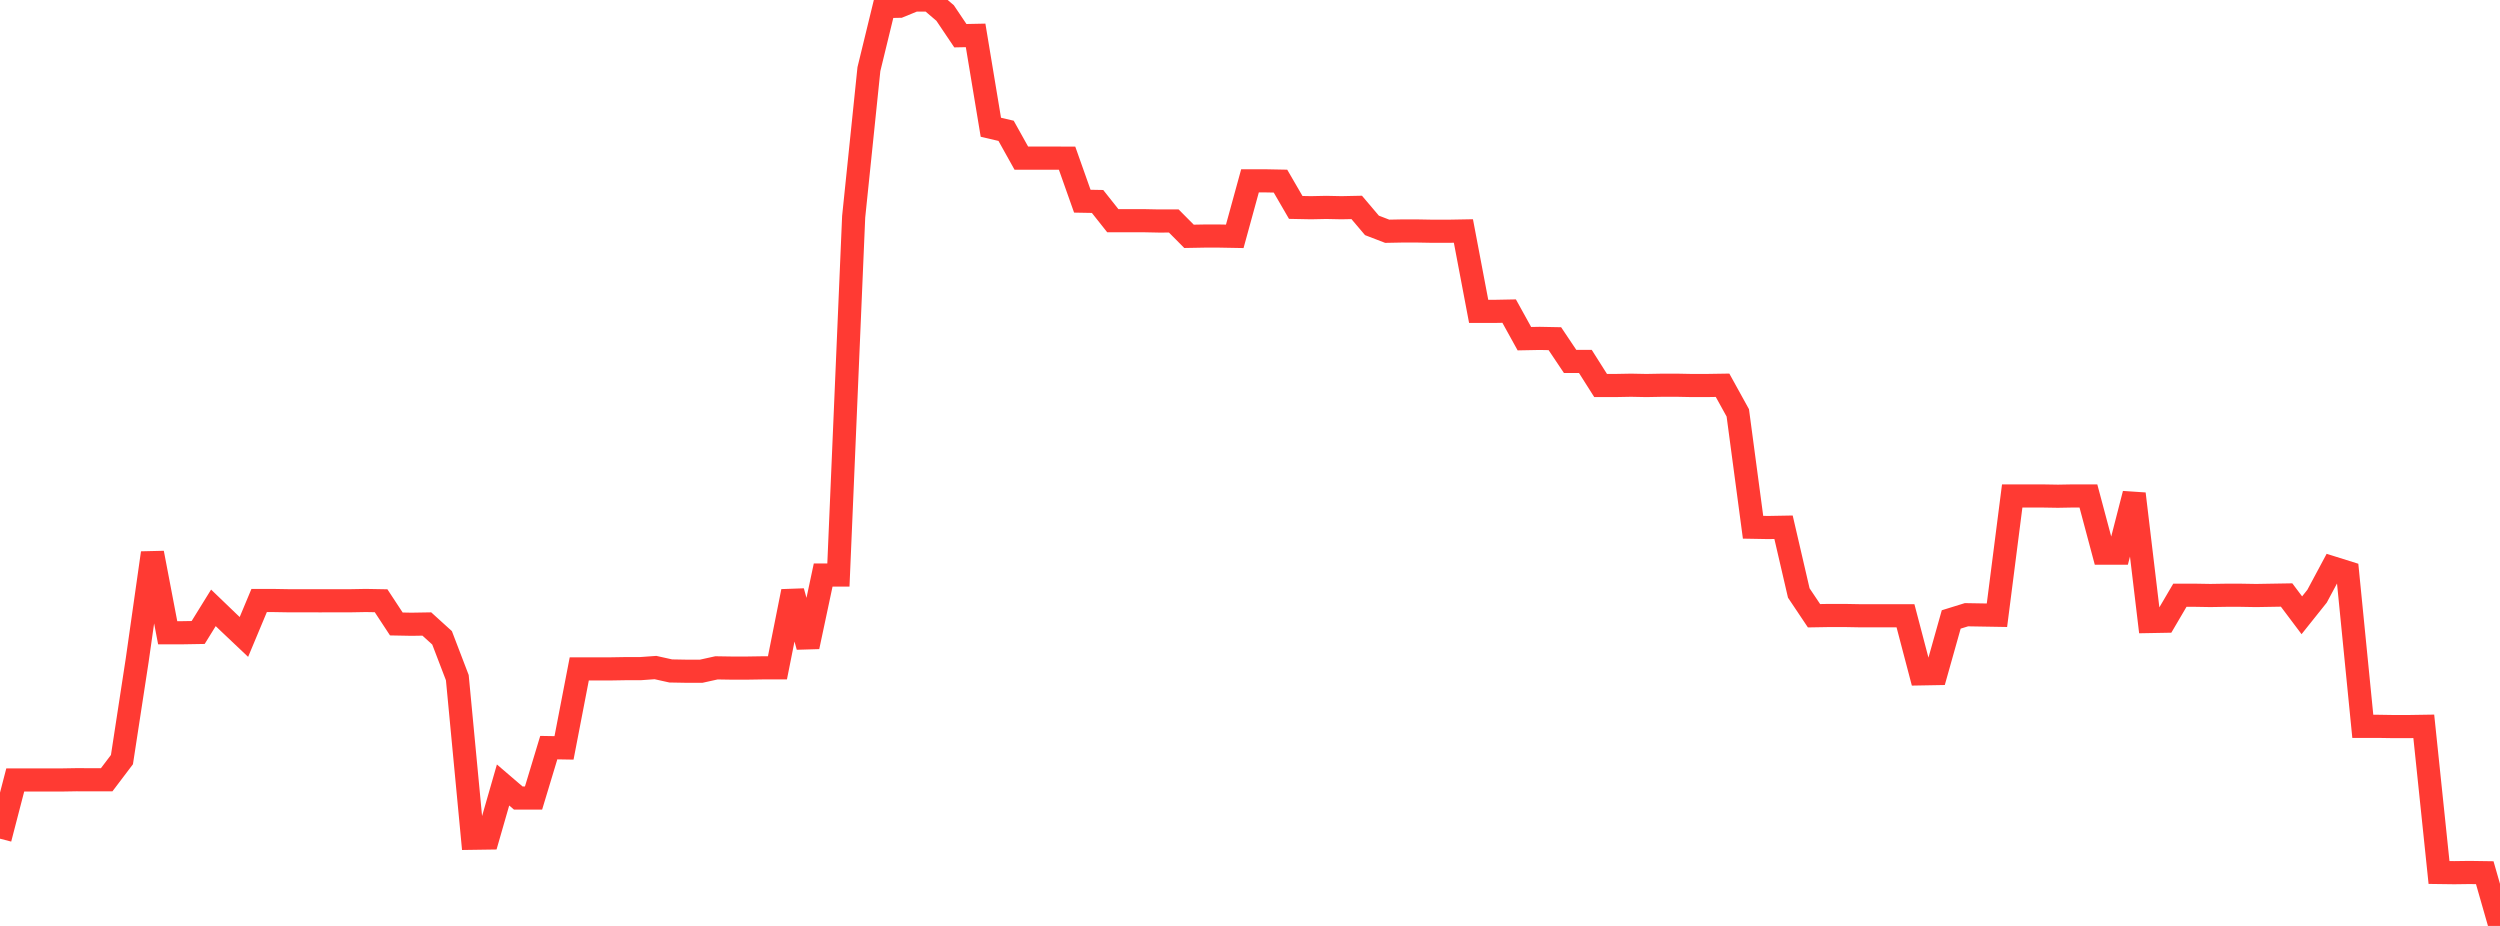 <?xml version="1.0" standalone="no"?>
<!DOCTYPE svg PUBLIC "-//W3C//DTD SVG 1.1//EN" "http://www.w3.org/Graphics/SVG/1.1/DTD/svg11.dtd">

<svg width="135" height="50" viewBox="0 0 135 50" preserveAspectRatio="none" 
  xmlns="http://www.w3.org/2000/svg"
  xmlns:xlink="http://www.w3.org/1999/xlink">


<polyline points="0.0, 45.289 0.823, 42.119 1.646, 42.119 2.47, 42.119 3.293, 42.119 4.116, 42.105 4.939, 42.107 5.762, 42.106 6.585, 41.019 7.409, 35.648 8.232, 29.859 9.055, 34.168 9.878, 34.168 10.701, 34.154 11.524, 32.824 12.348, 33.616 13.171, 34.395 13.994, 32.427 14.817, 32.428 15.64, 32.442 16.463, 32.441 17.287, 32.443 18.11, 32.441 18.933, 32.441 19.756, 32.426 20.579, 32.441 21.402, 33.694 22.226, 33.71 23.049, 33.696 23.872, 34.443 24.695, 36.593 25.518, 45.266 26.341, 45.254 27.165, 42.389 27.988, 43.095 28.811, 43.095 29.634, 40.372 30.457, 40.386 31.28, 36.122 32.104, 36.121 32.927, 36.121 33.75, 36.107 34.573, 36.107 35.396, 36.048 36.22, 36.231 37.043, 36.246 37.866, 36.246 38.689, 36.064 39.512, 36.077 40.335, 36.077 41.159, 36.064 41.982, 36.063 42.805, 31.934 43.628, 34.922 44.451, 31.051 45.274, 31.051 46.098, 11.705 46.921, 3.735 47.744, 0.354 48.567, 0.337 49.39, 0.0 50.213, 0 51.037, 0.704 51.86, 1.928 52.683, 1.911 53.506, 6.872 54.329, 7.064 55.152, 8.54 55.976, 8.539 56.799, 8.539 57.622, 8.54 58.445, 10.864 59.268, 10.879 60.091, 11.917 60.915, 11.918 61.738, 11.917 62.561, 11.934 63.384, 11.933 64.207, 12.762 65.03, 12.747 65.854, 12.747 66.677, 12.762 67.5, 9.765 68.323, 9.765 69.146, 9.781 69.97, 11.201 70.793, 11.217 71.616, 11.2 72.439, 11.217 73.262, 11.2 74.085, 12.171 74.909, 12.488 75.732, 12.472 76.555, 12.473 77.378, 12.488 78.201, 12.488 79.024, 12.473 79.848, 16.815 80.671, 16.815 81.494, 16.799 82.317, 18.289 83.14, 18.273 83.963, 18.289 84.787, 19.518 85.61, 19.518 86.433, 20.817 87.256, 20.817 88.079, 20.802 88.902, 20.818 89.726, 20.803 90.549, 20.802 91.372, 20.818 92.195, 20.817 93.018, 20.804 93.841, 22.295 94.665, 28.471 95.488, 28.486 96.311, 28.471 97.134, 32.021 97.957, 33.25 98.78, 33.236 99.604, 33.236 100.427, 33.251 101.25, 33.25 102.073, 33.251 102.896, 33.251 103.72, 36.389 104.543, 36.374 105.366, 33.45 106.189, 33.195 107.012, 33.209 107.835, 33.223 108.659, 26.782 109.482, 26.781 110.305, 26.782 111.128, 26.796 111.951, 26.781 112.774, 26.782 113.598, 29.869 114.421, 29.869 115.244, 26.666 116.067, 33.562 116.89, 33.547 117.713, 32.144 118.537, 32.143 119.36, 32.157 120.183, 32.144 121.006, 32.144 121.829, 32.158 122.652, 32.144 123.476, 32.13 124.299, 33.225 125.122, 32.194 125.945, 30.657 126.768, 30.915 127.591, 39.222 128.415, 39.222 129.238, 39.235 130.061, 39.235 130.884, 39.222 131.707, 47.114 132.53, 47.125 133.354, 47.114 134.177, 47.126 135.0, 50.0" fill="none" stroke="#ff3a33" stroke-width="1.25"/>

</svg>